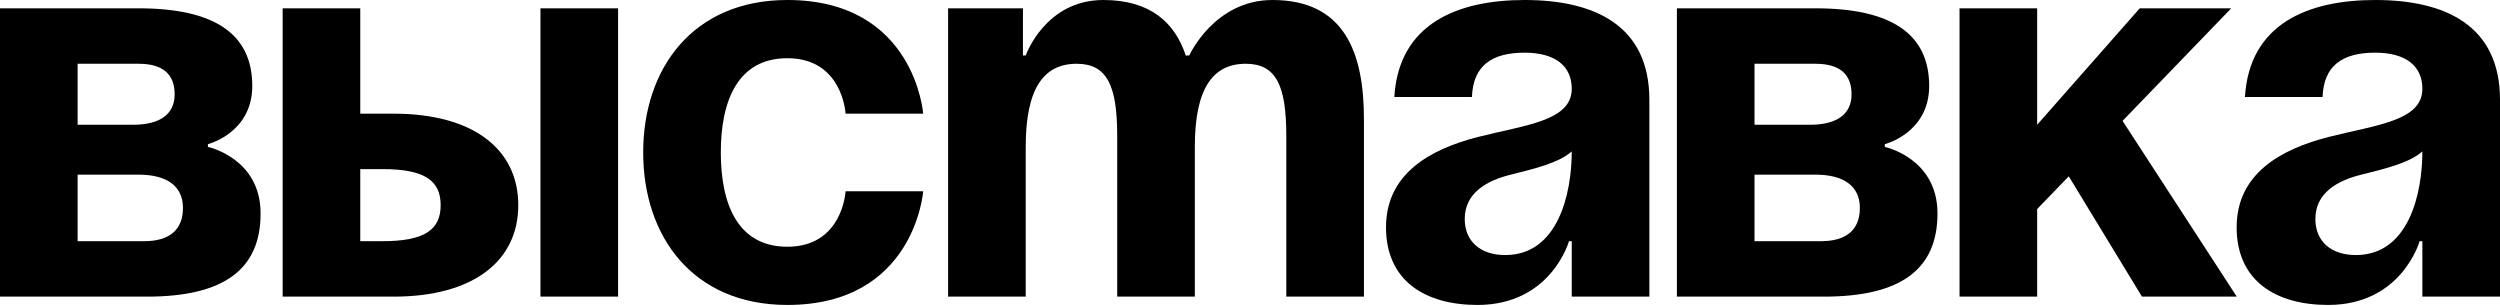 <?xml version="1.0" encoding="UTF-8"?> <svg xmlns="http://www.w3.org/2000/svg" width="1153" height="141" viewBox="0 0 1153 141" fill="none"> <path d="M0 136.807H67.764C103.564 136.807 120.186 124.021 120.186 98.45C120.186 72.879 95.893 67.764 95.893 67.764V66.486C95.893 66.486 116.35 61.371 116.35 39.636C116.35 15.343 98.45 3.836 63.928 3.836H0V136.807ZM63.928 80.55C76.714 80.55 84.386 85.664 84.386 95.893C84.386 106.121 77.993 111.236 66.486 111.236H35.8V80.55H63.928ZM35.8 57.536V29.407H63.928C75.436 29.407 80.55 34.521 80.55 43.471C80.55 52.421 74.157 57.536 61.371 57.536H35.8Z" fill="black"></path> <path d="M130.354 136.807H181.497C218.575 136.807 239.033 120.186 239.033 94.614C239.033 69.043 218.575 52.421 181.497 52.421H166.154V3.836H130.354V136.807ZM176.383 77.993C195.561 77.993 203.233 83.107 203.233 94.614C203.233 106.121 195.561 111.236 176.383 111.236H166.154V77.993H176.383ZM285.061 3.836H249.261V136.807H285.061V3.836Z" fill="black"></path> <path d="M296.638 70.321C296.638 109.19 319.652 140.643 363.124 140.643C421.938 140.643 425.774 88.221 425.774 88.221H389.974C389.974 88.221 388.695 113.793 363.124 113.793C340.365 113.793 332.438 94.358 332.438 70.321C332.438 46.284 340.365 26.85 363.124 26.85C388.695 26.85 389.974 52.421 389.974 52.421H425.774C425.774 52.421 421.938 0 363.124 0C319.652 0 296.638 31.453 296.638 70.321Z" fill="black"></path> <path d="M515.254 136.807H551.054V67.764C551.054 40.914 559.236 29.407 574.579 29.407C588.644 29.407 593.246 39.636 593.246 62.65V136.807H629.046V54.978C629.046 24.293 620.096 0 586.854 0C560.004 0 548.496 25.571 548.496 25.571H547.218L546.962 25.827C541.848 10.229 530.341 0 508.861 0C482.011 0 473.061 25.571 473.061 25.571H471.782V3.836H437.261V136.807H473.061V67.764C473.061 40.914 481.244 29.407 496.586 29.407C510.651 29.407 515.254 39.636 515.254 62.65V136.807Z" fill="black"></path> <path d="M678.861 44.75C679.372 30.43 687.811 24.293 703.153 24.293C717.218 24.293 724.889 30.43 724.889 40.914C724.889 55.746 703.921 57.536 681.673 63.161C659.682 68.787 639.225 80.038 639.225 104.843C639.225 129.391 657.125 140.643 681.418 140.643C715.428 140.643 723.611 111.236 723.611 111.236H724.889V136.807H760.689V46.029C760.689 11.507 735.118 0 703.153 0C672.468 0 645.106 10.74 643.061 44.75H678.861ZM724.889 69.81C724.889 89.5 718.496 117.628 694.203 117.628C682.696 117.628 675.536 111.236 675.536 101.007C675.536 89.244 685.253 83.363 696.761 80.55C706.989 77.993 719.008 75.18 724.889 69.81Z" fill="black"></path> <path d="M773.385 136.807H841.149C876.949 136.807 893.57 124.021 893.57 98.45C893.57 72.879 869.278 67.764 869.278 67.764V66.486C869.278 66.486 889.735 61.371 889.735 39.636C889.735 15.343 871.835 3.836 837.313 3.836H773.385V136.807ZM837.313 80.55C850.099 80.55 857.77 85.664 857.77 95.893C857.77 106.121 851.378 111.236 839.87 111.236H809.185V80.55H837.313ZM809.185 57.536V29.407H837.313C848.82 29.407 853.935 34.521 853.935 43.471C853.935 52.421 847.542 57.536 834.756 57.536H809.185Z" fill="black"></path> <path d="M903.739 136.807H939.539V96.404L954.115 81.317L987.869 136.807H1031.6L978.919 55.746L1029.04 3.836H986.846L939.539 57.536V3.836H903.739V136.807Z" fill="black"></path> <path d="M1071.17 44.75C1071.68 30.43 1080.12 24.293 1095.46 24.293C1109.53 24.293 1117.2 30.43 1117.2 40.914C1117.2 55.746 1096.23 57.536 1073.98 63.161C1051.99 68.787 1031.54 80.038 1031.54 104.843C1031.54 129.391 1049.44 140.643 1073.73 140.643C1107.74 140.643 1115.92 111.236 1115.92 111.236H1117.2V136.807H1153V46.029C1153 11.507 1127.43 0 1095.46 0C1064.78 0 1037.42 10.74 1035.37 44.75H1071.17ZM1117.2 69.81C1117.2 89.5 1110.81 117.628 1086.51 117.628C1075.01 117.628 1067.85 111.236 1067.85 101.007C1067.85 89.244 1077.56 83.363 1089.07 80.55C1099.3 77.993 1111.32 75.18 1117.2 69.81Z" fill="black"></path> </svg> 